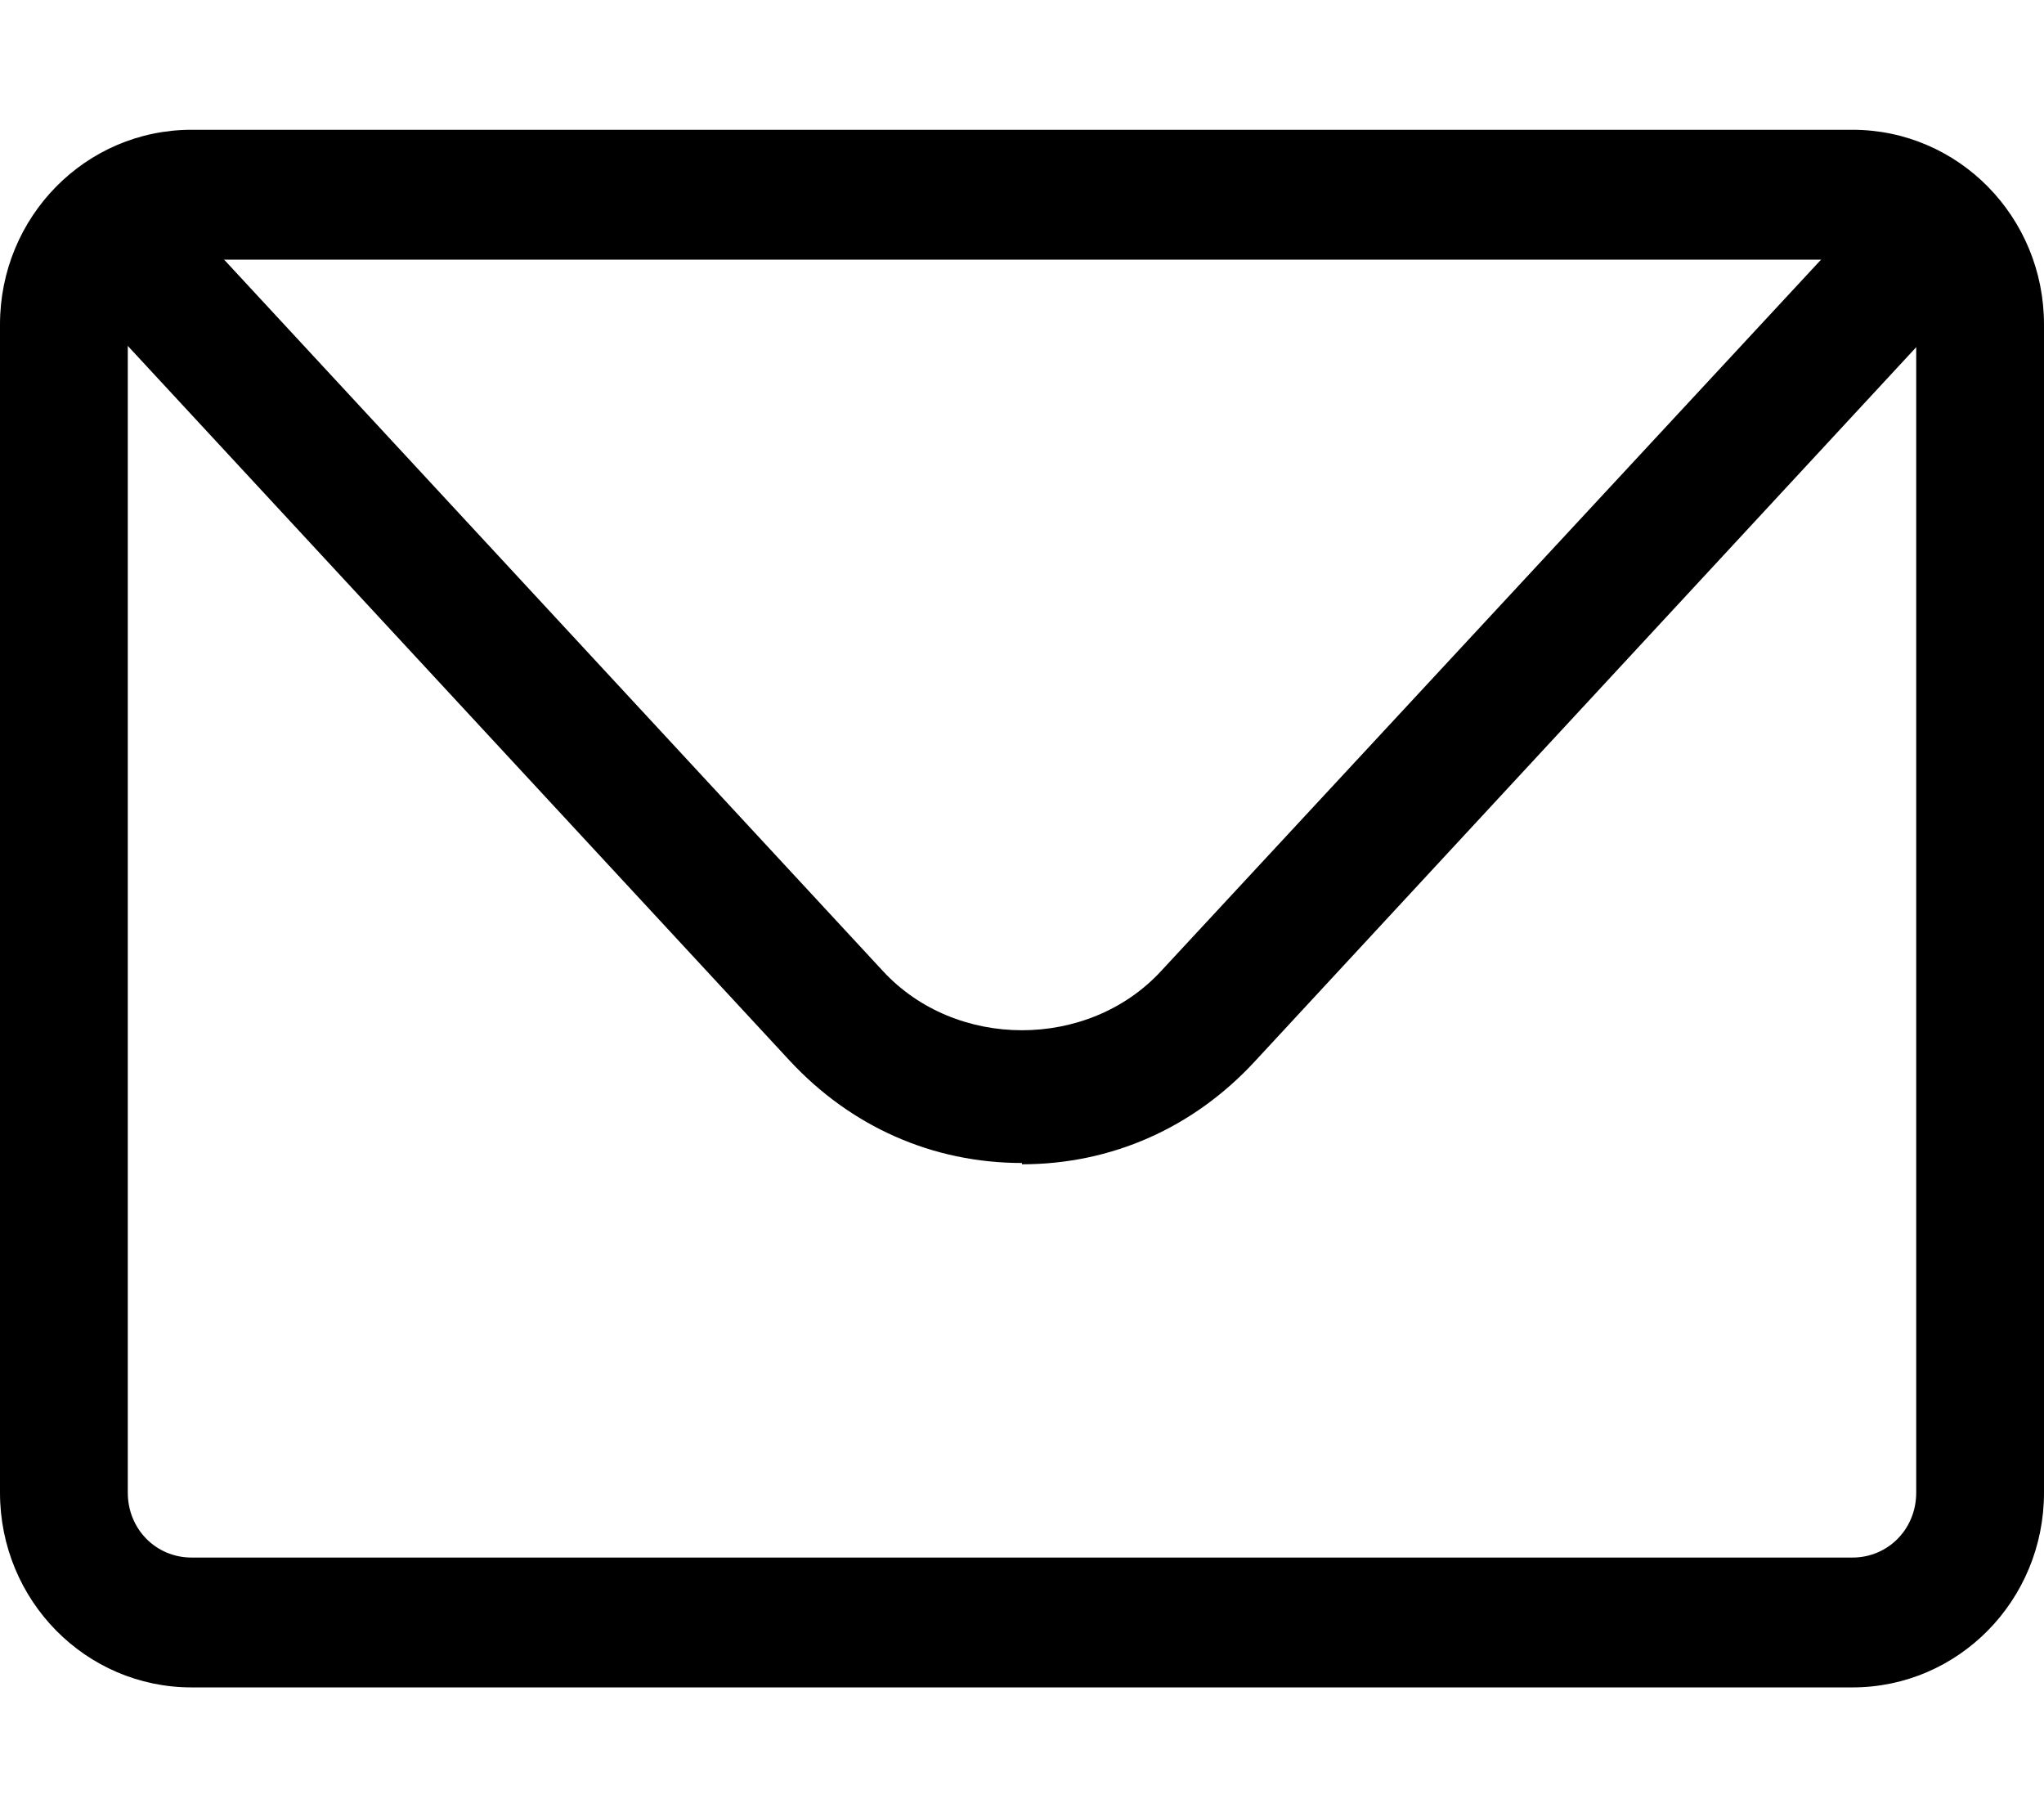 <svg width="27" height="24" viewBox="0 0 27 24" fill="none" xmlns="http://www.w3.org/2000/svg">
<path d="M24.469 22.286H2.531C1.131 22.286 0 21.137 0 19.714V4.286C0 2.863 1.131 1.714 2.531 1.714H24.469C25.869 1.714 27 2.863 27 4.286V19.714C27 21.137 25.869 22.286 24.469 22.286ZM2.531 3.429C2.059 3.429 1.688 3.806 1.688 4.286V19.714C1.688 20.194 2.059 20.571 2.531 20.571H24.469C24.941 20.571 25.312 20.194 25.312 19.714V4.286C25.312 3.806 24.941 3.429 24.469 3.429H2.531Z" fill="black"/>
<path d="M13.5 15.36C12.319 15.36 11.239 14.88 10.429 14.006L1.569 4.44C1.249 4.097 1.266 3.549 1.603 3.223C1.941 2.897 2.481 2.914 2.801 3.257L11.661 12.823C12.623 13.868 14.377 13.868 15.339 12.823L24.199 3.274C24.519 2.931 25.059 2.914 25.397 3.24C25.734 3.566 25.751 4.114 25.431 4.457L16.571 14.023C15.761 14.897 14.681 15.377 13.5 15.377V15.36Z" fill="black"/>
</svg>
